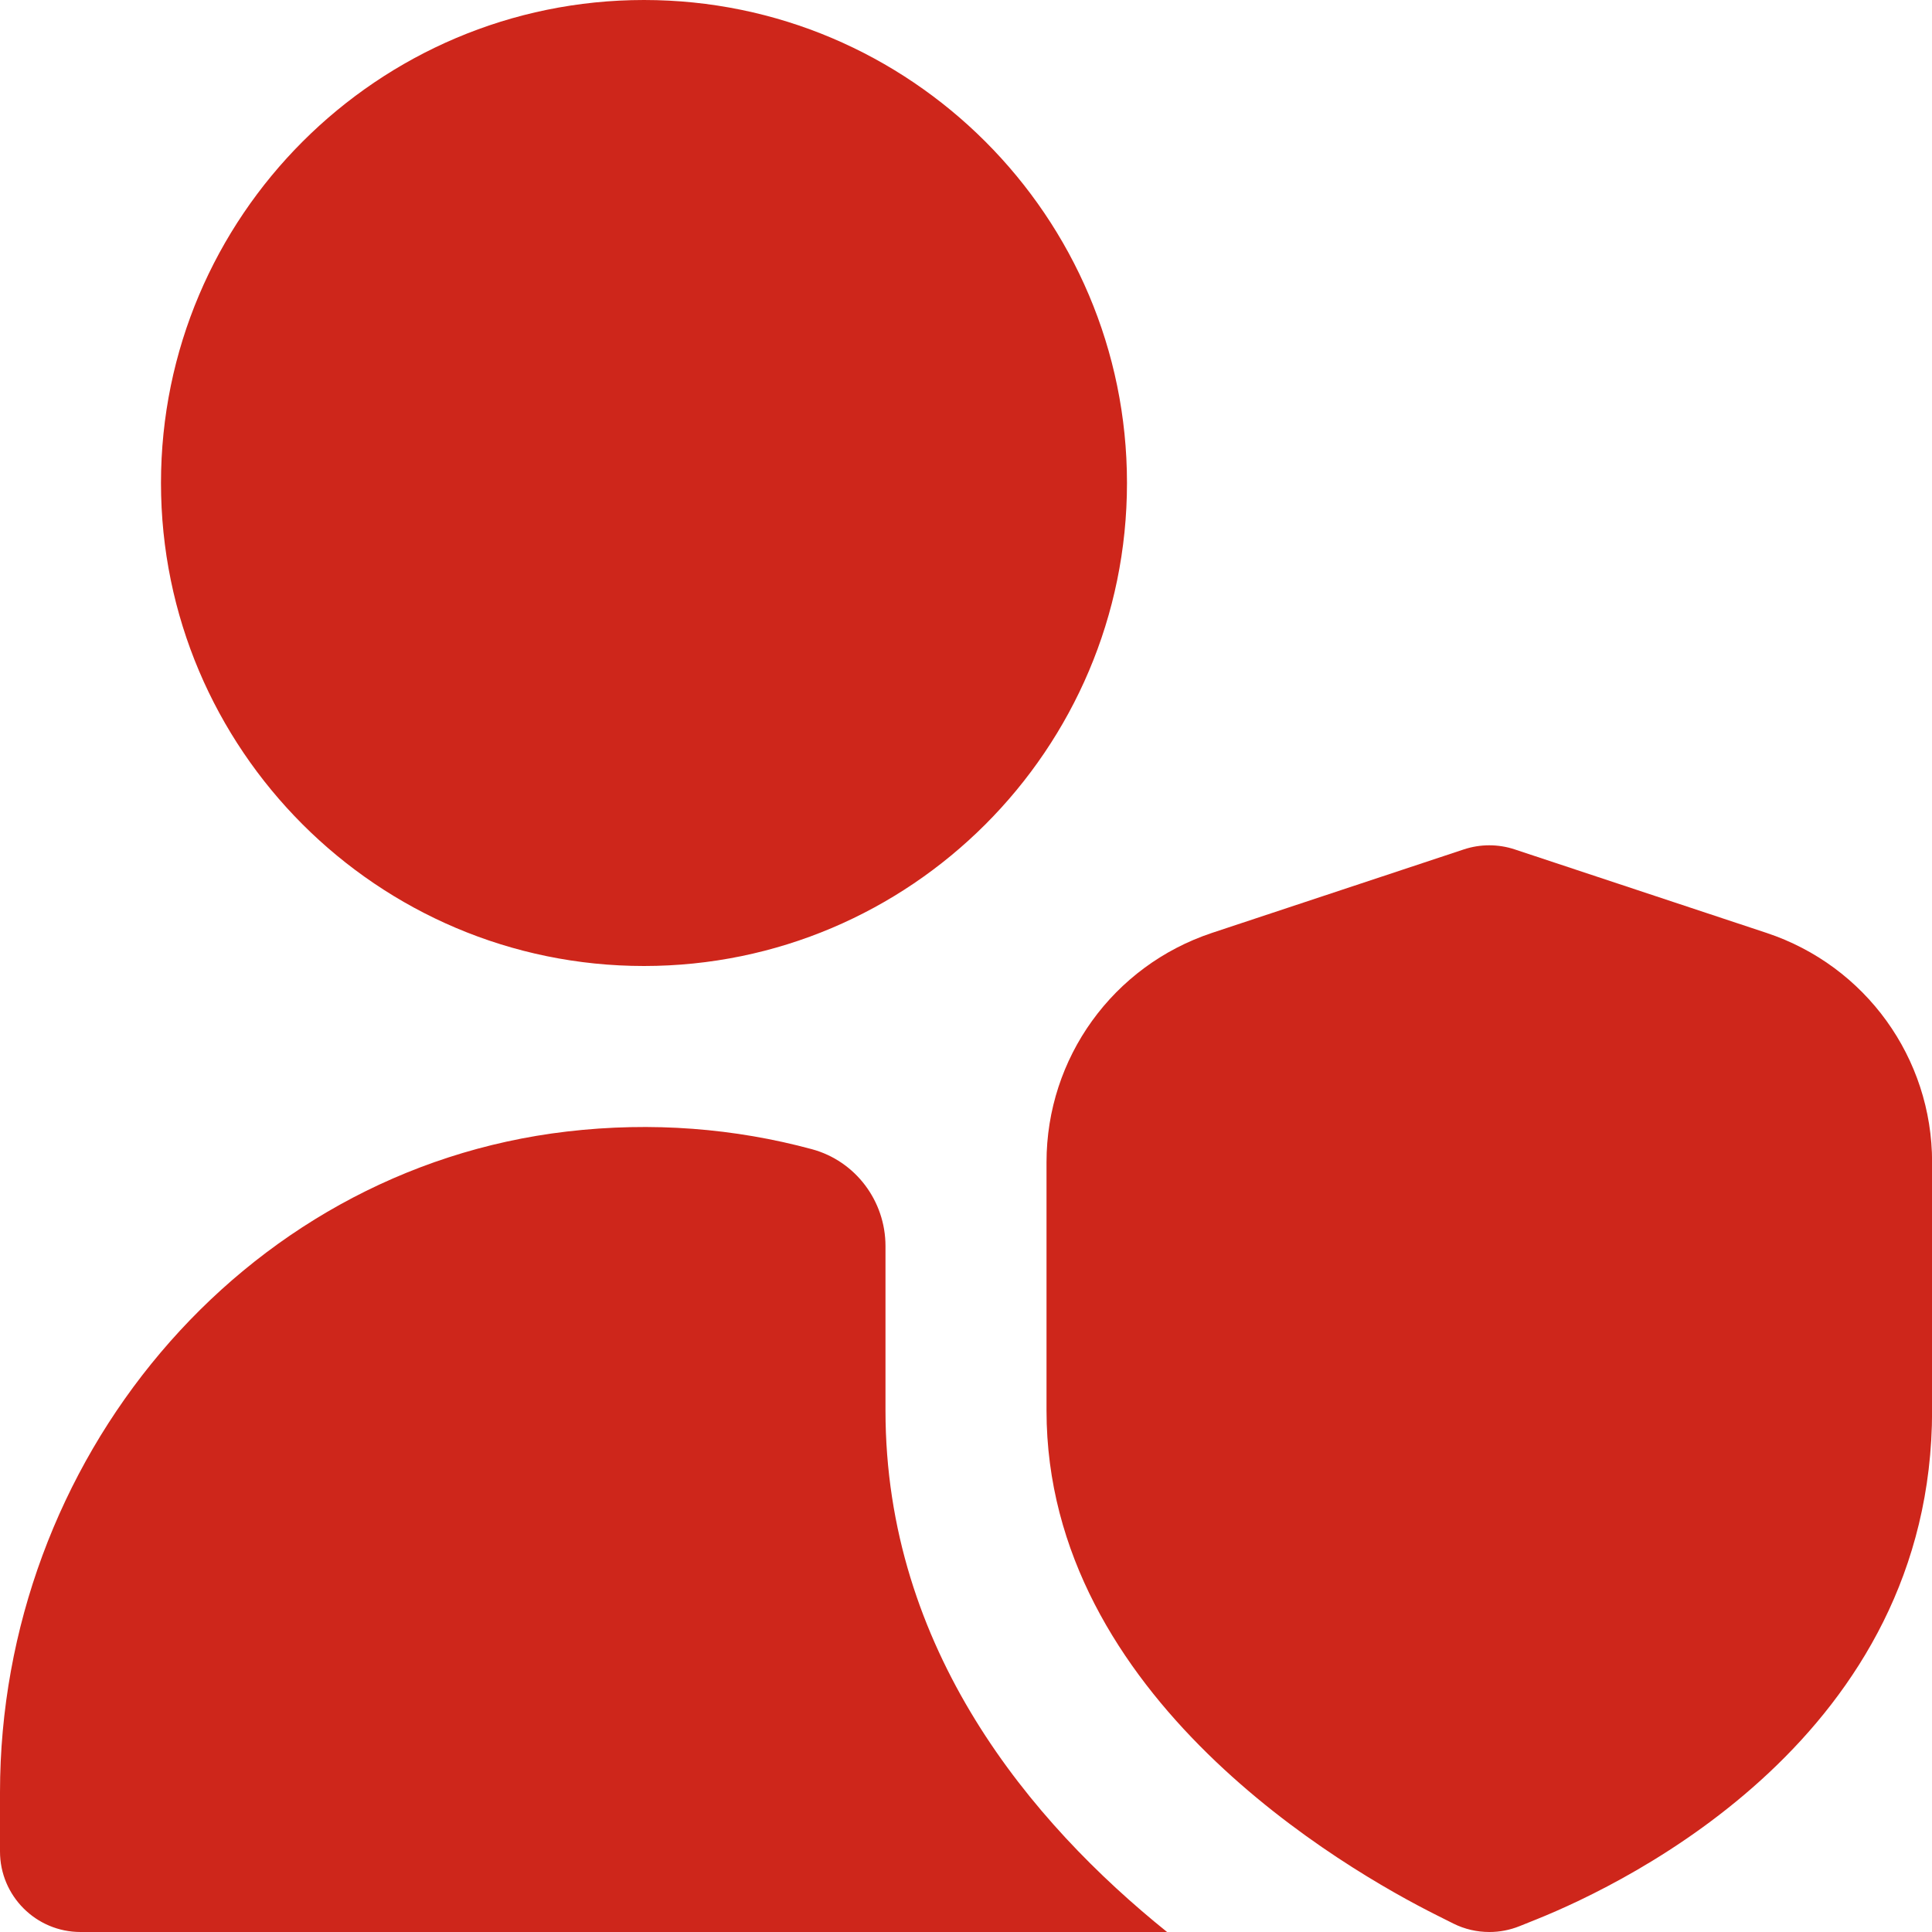 <svg width="40" height="40" viewBox="0 0 40 40" fill="none" xmlns="http://www.w3.org/2000/svg">
<path d="M13.333 20C7.818 20 3.333 15.515 3.333 10C3.333 4.485 7.818 0 13.333 0C18.848 0 23.333 4.485 23.333 10C23.333 15.515 18.848 20 13.333 20ZM30.835 40C30.58 40 30.323 39.942 30.09 39.825L29.755 39.657C27.857 38.708 21.667 35.15 21.667 29.203V24.062C21.667 21.903 23.043 19.997 25.092 19.315L30.31 17.585C30.648 17.473 31.02 17.473 31.358 17.585L36.575 19.315C38.623 19.995 40.002 21.903 40.002 24.062V29.203C40.002 35.923 33.728 38.967 31.807 39.74L31.458 39.88C31.258 39.96 31.047 40 30.837 40H30.835ZM18.333 29.202V25.798C18.333 24.865 17.712 24.037 16.81 23.793C15.217 23.362 13.505 23.22 11.737 23.427C4.952 24.222 0 30.278 0 37.11V38.333C0 39.253 0.747 40 1.667 40H24.163C21.348 37.735 18.333 34.153 18.333 29.202Z" fill="#CE261B"/>
</svg>
